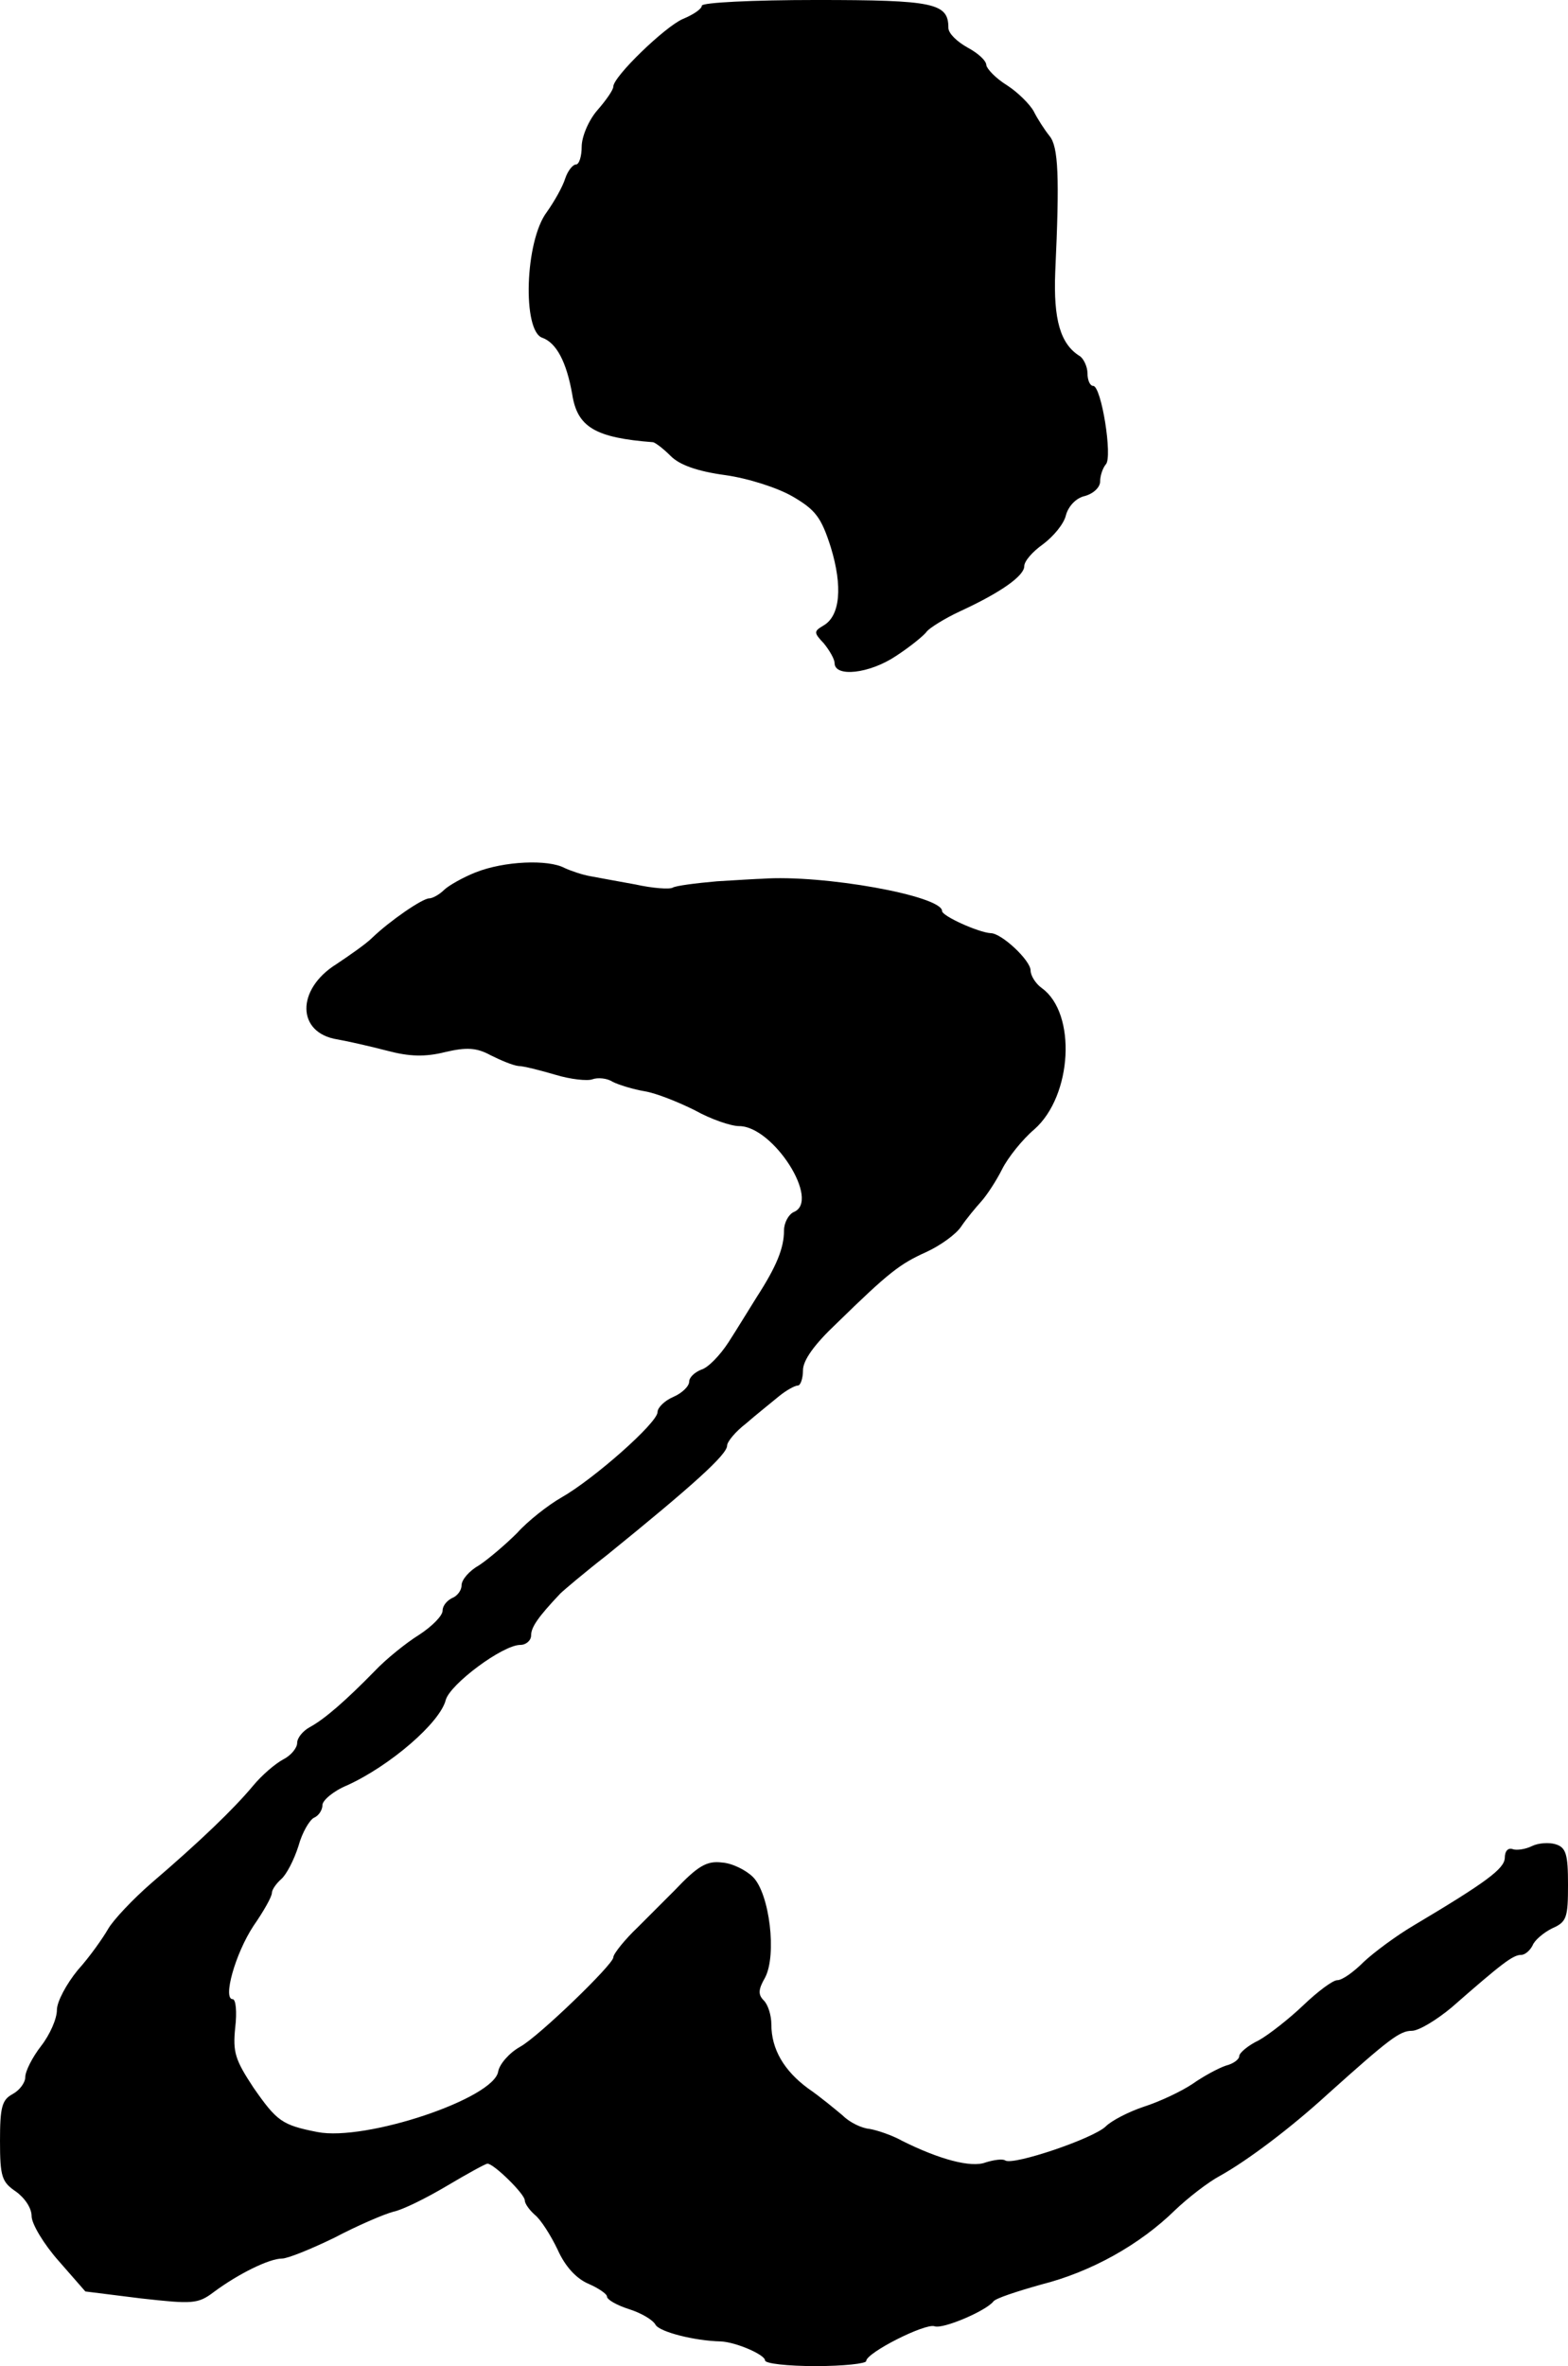 <?xml version="1.0" standalone="no"?>
<!DOCTYPE svg PUBLIC "-//W3C//DTD SVG 20010904//EN"
 "http://www.w3.org/TR/2001/REC-SVG-20010904/DTD/svg10.dtd">
<svg version="1.0" xmlns="http://www.w3.org/2000/svg"
 width="248pt" height="374pt" viewBox="0 0 248 374"
 preserveAspectRatio="xMidYMid meet">
<g transform="translate(0,374) scale(0.1,-0.1)"
fill="#000000" stroke="none">
<path d="M1110 3731 c0 -5 -13 -14 -30 -21 -28 -12 -110 -91 -110 -107 0 -5
-11 -21 -25 -37 -14 -16 -25 -42 -25 -58 0 -15 -4 -28 -9 -28 -5 0 -13 -10
-17 -22 -4 -13 -17 -36 -29 -53 -35 -46 -39 -189 -7 -199 22 -8 38 -38 47 -89
8 -52 36 -69 128 -76 4 -1 16 -10 28 -22 14 -14 42 -24 86 -30 36 -5 83 -20
107 -34 36 -21 45 -33 60 -80 19 -62 15 -109 -12 -124 -15 -9 -15 -11 1 -28 9
-11 17 -25 17 -31 0 -23 55 -17 97 11 23 15 45 33 49 39 4 5 27 20 53 32 65
30 101 56 101 71 0 8 13 23 30 35 16 12 33 32 36 46 4 14 16 27 30 30 14 4 24
14 24 23 0 9 4 21 9 27 11 11 -7 124 -20 124 -5 0 -9 9 -9 20 0 10 -6 23 -12
27 -31 19 -42 58 -39 133 7 151 5 198 -9 215 -8 10 -19 27 -25 39 -6 11 -25
30 -42 41 -18 11 -32 26 -33 32 0 7 -13 19 -30 28 -16 9 -30 22 -30 31 0 39
-22 44 -209 44 -100 0 -181 -4 -181 -9z"/>
<path d="M752 2361 c-20 -8 -43 -21 -50 -28 -7 -7 -18 -13 -23 -13 -11 0 -63
-36 -90 -62 -10 -10 -36 -28 -57 -42 -64 -40 -63 -109 2 -119 17 -3 52 -11 79
-18 34 -9 59 -10 91 -2 34 8 50 7 72 -5 16 -8 35 -16 44 -17 8 0 35 -7 59 -14
23 -7 50 -10 58 -7 8 3 23 2 32 -4 10 -5 33 -12 51 -15 18 -3 53 -17 79 -30
25 -14 57 -25 70 -25 54 0 130 -119 86 -136 -8 -4 -15 -17 -15 -29 0 -28 -12
-57 -43 -105 -12 -19 -32 -52 -45 -72 -13 -20 -32 -40 -43 -43 -10 -4 -19 -12
-19 -19 0 -7 -11 -18 -25 -24 -14 -6 -25 -17 -25 -24 0 -17 -101 -106 -152
-135 -21 -12 -53 -37 -70 -56 -18 -18 -45 -41 -60 -51 -16 -9 -28 -23 -28 -32
0 -8 -7 -17 -15 -20 -8 -4 -15 -12 -15 -20 0 -8 -17 -25 -37 -38 -21 -13 -53
-39 -70 -57 -45 -46 -79 -76 -103 -89 -11 -6 -20 -17 -20 -25 0 -8 -10 -20
-22 -26 -13 -7 -34 -25 -48 -42 -30 -36 -84 -88 -160 -153 -30 -26 -61 -59
-69 -73 -8 -14 -29 -44 -48 -65 -18 -22 -33 -50 -33 -63 0 -14 -11 -39 -25
-57 -14 -18 -25 -40 -25 -49 0 -9 -9 -21 -20 -27 -17 -9 -20 -21 -20 -74 0
-57 3 -65 25 -80 14 -10 25 -26 25 -39 0 -12 19 -44 43 -71 l42 -48 88 -11
c81 -9 90 -9 115 10 39 29 88 53 108 53 9 0 46 15 83 33 36 19 78 37 93 41 15
3 53 22 85 41 32 19 61 35 64 35 10 0 59 -48 59 -58 0 -5 7 -15 16 -23 9 -7
25 -32 36 -55 12 -27 30 -46 49 -54 16 -7 29 -16 29 -20 0 -5 16 -14 35 -20
19 -6 38 -17 42 -25 7 -11 61 -25 103 -26 24 -1 70 -21 70 -30 0 -5 36 -9 80
-9 44 0 80 4 80 8 0 13 93 60 108 55 13 -5 81 24 93 39 3 5 37 16 76 27 79 20
156 63 212 118 20 19 52 44 71 54 43 24 111 75 170 129 97 87 114 100 133 100
11 0 39 17 63 37 80 70 97 83 110 83 6 0 14 7 18 15 3 8 17 20 31 27 23 10 25
17 25 69 0 48 -3 59 -20 64 -10 3 -27 2 -37 -3 -10 -5 -24 -7 -30 -5 -8 3 -13
-3 -13 -14 -1 -17 -29 -38 -145 -107 -27 -16 -62 -42 -78 -57 -16 -16 -34 -29
-42 -29 -7 0 -31 -18 -53 -39 -23 -22 -55 -47 -71 -56 -17 -8 -31 -20 -31 -25
0 -5 -9 -12 -21 -15 -12 -4 -36 -17 -53 -29 -18 -12 -52 -28 -77 -36 -24 -8
-51 -22 -60 -31 -19 -19 -146 -62 -159 -54 -4 3 -18 1 -31 -3 -23 -9 -74 5
-132 34 -16 9 -40 17 -52 19 -12 1 -31 10 -42 21 -12 10 -36 30 -55 43 -38 28
-58 62 -58 101 0 14 -5 31 -12 38 -9 9 -9 17 2 36 19 36 7 133 -19 159 -11 11
-33 22 -49 23 -24 3 -38 -5 -75 -44 -26 -26 -52 -52 -59 -59 -18 -17 -38 -41
-38 -47 0 -11 -118 -125 -147 -141 -18 -10 -33 -28 -35 -39 -6 -43 -210 -111
-286 -96 -56 11 -64 17 -101 70 -29 44 -33 56 -29 95 3 25 1 45 -4 45 -16 0 4
72 33 116 16 23 29 46 29 52 0 5 7 15 15 22 8 7 20 30 27 52 6 22 18 42 25 45
7 3 13 12 13 20 0 7 17 22 39 31 68 31 147 99 156 135 7 25 90 87 118 87 9 0
17 7 17 15 0 13 11 29 46 66 5 5 38 33 74 61 137 111 190 159 190 173 0 6 13
22 30 35 16 14 40 33 52 43 11 9 25 17 30 17 4 0 8 11 8 24 0 16 18 41 53 74
83 81 100 94 142 113 22 10 47 28 55 40 8 12 23 30 32 40 9 10 24 33 33 51 9
18 32 47 51 63 60 53 67 183 12 223 -10 7 -18 20 -18 28 0 16 -46 59 -63 59
-19 1 -77 27 -77 35 0 24 -188 58 -285 51 -5 0 -38 -2 -71 -4 -34 -3 -65 -7
-70 -10 -5 -3 -32 -1 -59 5 -28 5 -60 11 -71 13 -12 2 -30 8 -41 13 -26 14
-96 11 -141 -7z"/>
</g>
</svg>
